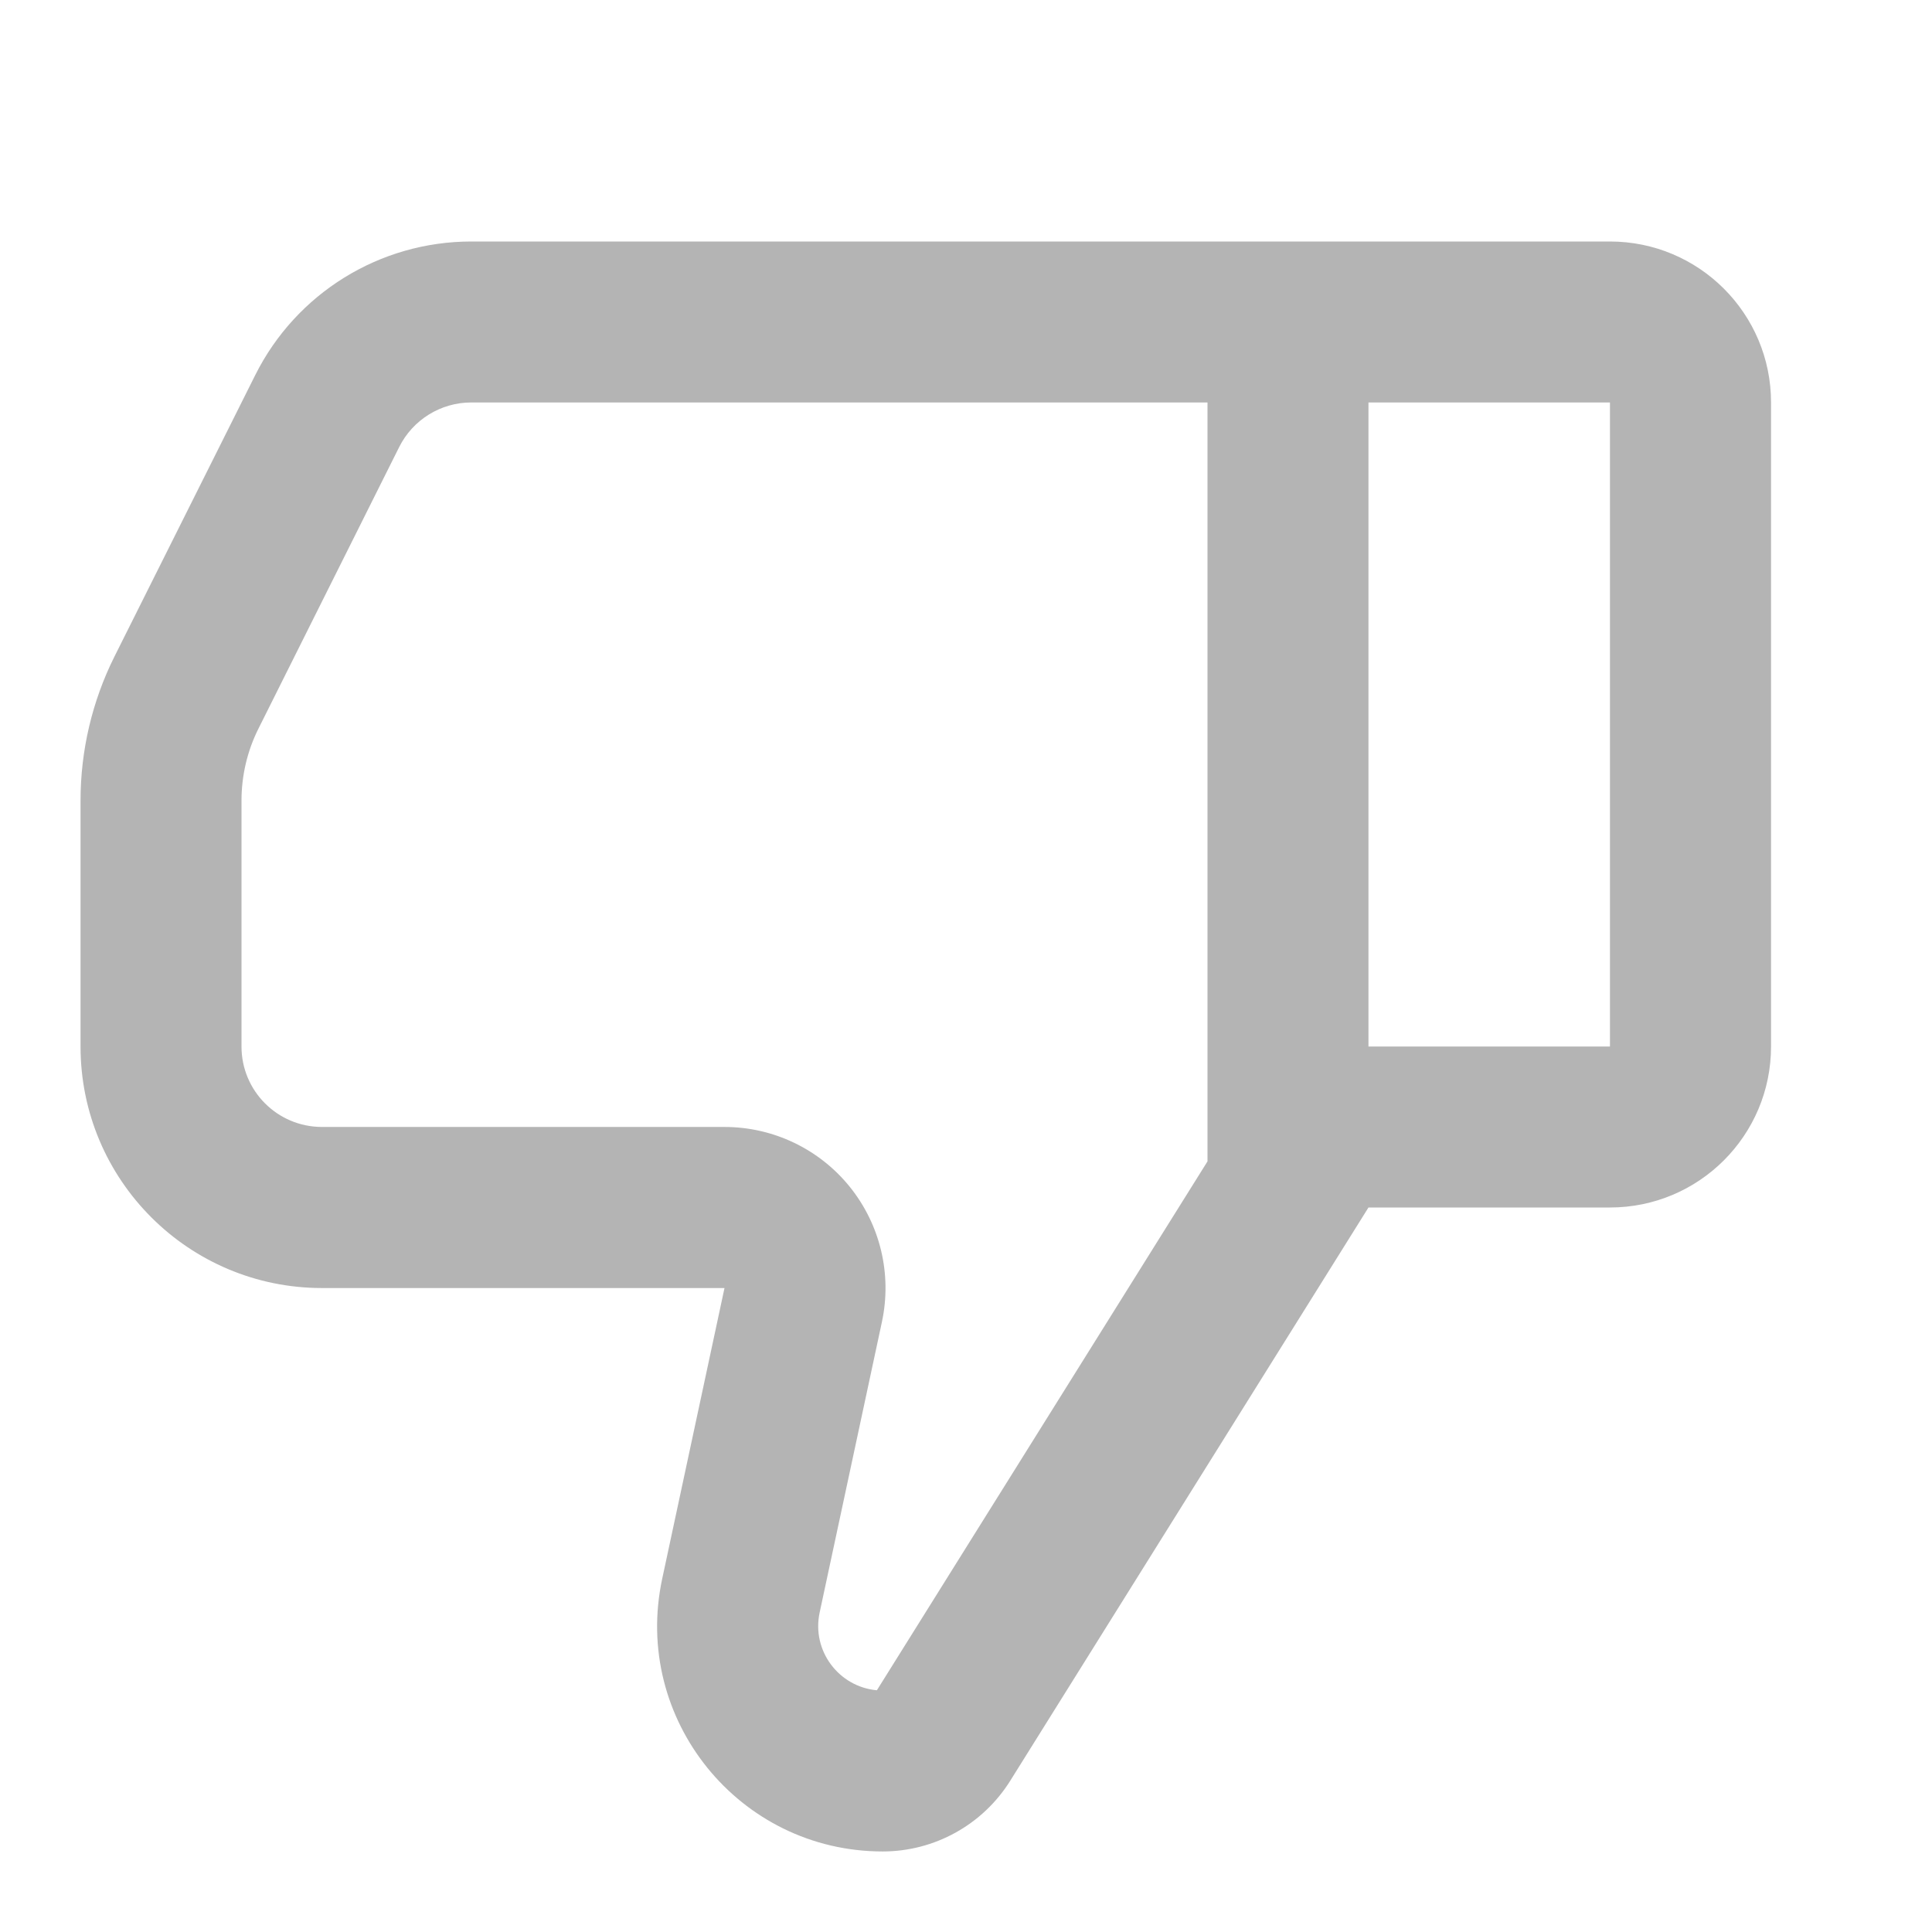 <svg preserveAspectRatio="none" width="100%" height="100%" overflow="visible" style="display: block;" viewBox="0 0 16 16" fill="none" xmlns="http://www.w3.org/2000/svg">
<g id="thumb-down">
<path id="Vector" fill-rule="evenodd" clip-rule="evenodd" d="M5.484 13.075C5.235 14.237 6.121 15.333 7.31 15.333C7.739 15.333 8.138 15.112 8.366 14.748L11.333 10H13.333C14.07 10 14.667 9.403 14.667 8.667V3.333C14.667 2.597 14.07 2 13.333 2H3.903C3.145 2 2.453 2.428 2.114 3.106L0.948 5.437C0.763 5.807 0.667 6.216 0.667 6.63V8.667C0.667 9.771 1.562 10.667 2.667 10.667H6L5.484 13.075ZM11.333 3.333V8.667H13.333V3.333H11.333ZM7.262 13.998L10 9.618V3.333H3.903C3.65 3.333 3.419 3.476 3.306 3.702L2.141 6.033C2.048 6.218 2 6.423 2 6.63V8.667C2 9.035 2.298 9.333 2.667 9.333H6C6.403 9.333 6.784 9.515 7.037 9.828C7.29 10.142 7.388 10.552 7.304 10.946L6.788 13.354C6.72 13.671 6.947 13.97 7.262 13.998Z" fill="#B4B4B4"/>
</g>
</svg>
